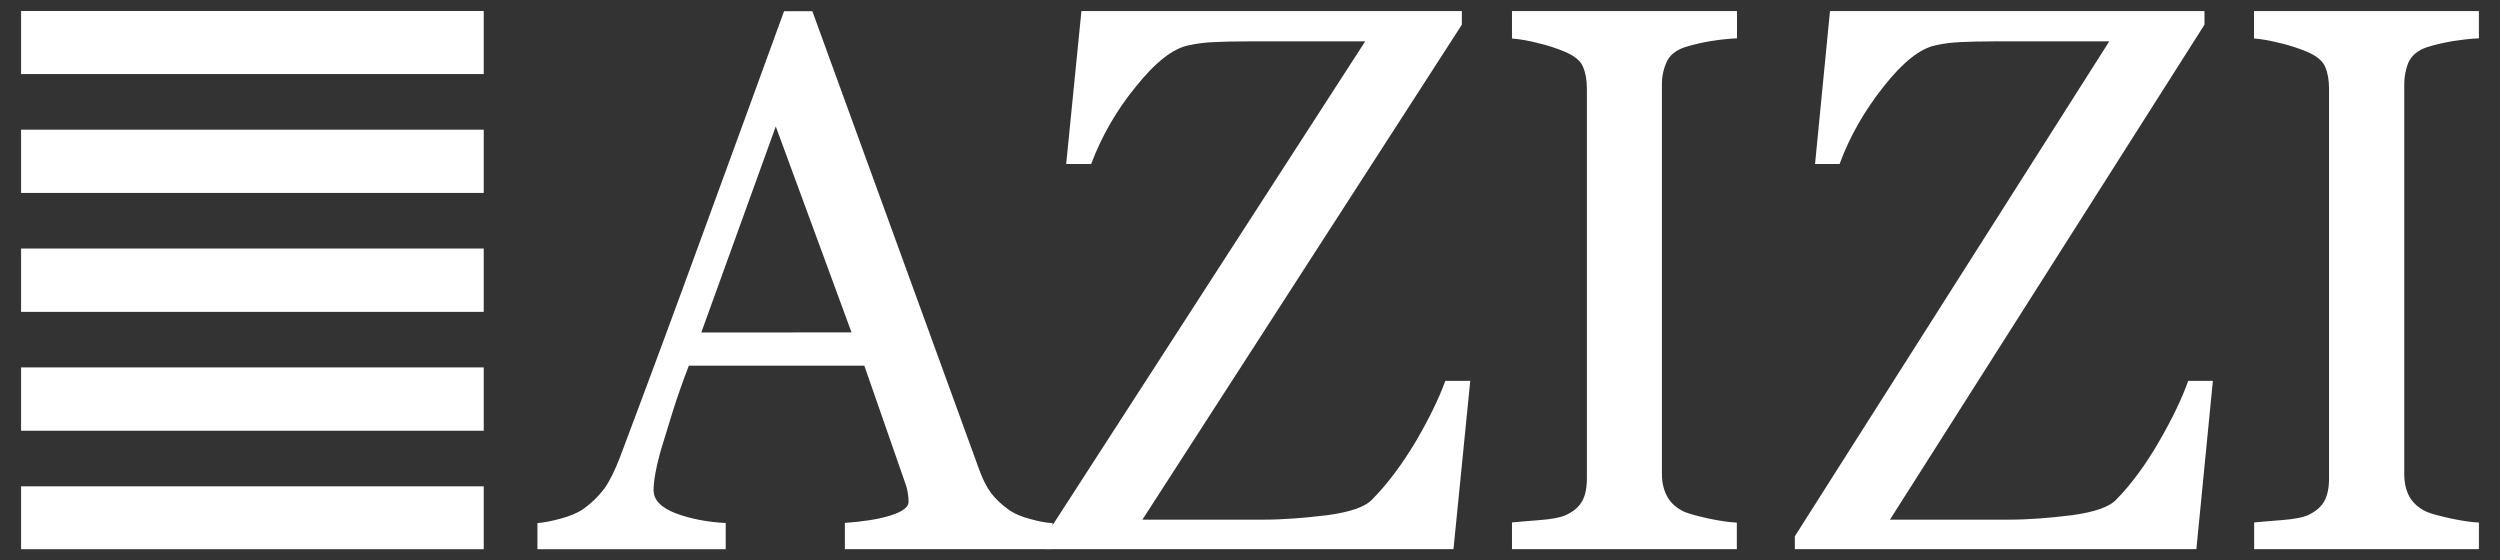 <svg width="3899" height="874" viewBox="0 0 3899 874" fill="none" xmlns="http://www.w3.org/2000/svg">
<rect x="0" y="0" width="3899" height="874" fill="#333333" stroke="none"/>
<mask id="mask0_2043_56" style="mask-type:luminance" maskUnits="userSpaceOnUse" x="32" y="16" width="3835" height="842">
<path d="M32.268 16.808H3866.63V857.192H32.268V16.808Z" fill="white"/>
</mask>
<g mask="url(#mask0_2043_56)">
<mask id="mask1_2043_56" style="mask-type:luminance" maskUnits="userSpaceOnUse" x="32" y="16" width="3835" height="842">
<path d="M3866.63 16.808H32.301V857.192H3866.63V16.808Z" fill="white"/>
</mask>
<g mask="url(#mask1_2043_56)">
<path d="M2708.97 856.923H2358.09V814.803C2367.84 813.896 2382.09 812.551 2400.88 811.173C2419.7 809.828 2432.81 807.105 2440.27 804.147C2452.5 798.735 2461.31 791.945 2466.76 782.869C2472.2 774.028 2474.92 761.59 2474.92 745.757V138.764C2474.92 124.747 2472.87 113.418 2468.81 104.14C2464.94 94.627 2455.43 86.929 2440.27 80.609C2426.86 74.979 2413 70.503 2398.83 67.231C2385.47 63.69 2371.85 61.273 2358.09 60.003V17.211H2709V59.768C2697.67 60.205 2684.06 61.583 2668.23 64.071C2654.27 66.319 2640.5 69.577 2627.02 73.819C2613.24 78.525 2603.73 86.492 2599.19 96.879C2594.18 108.056 2591.7 120.2 2591.93 132.444V739.404C2591.93 752.514 2594.65 764.078 2600.1 774.263C2605.31 784.012 2614.35 792.415 2627.02 798.264C2634.75 801.458 2647.39 804.819 2664.6 808.685C2682.04 812.316 2696.76 814.568 2708.76 815.038V857.125L2708.97 856.923ZM1641.61 856.957H1317.66V815.509C1346.2 813.492 1369.96 809.862 1388.75 803.979C1407.54 798.063 1417.05 791.071 1417.05 782.465C1417.05 778.835 1416.82 774.532 1415.91 769.557C1415.33 765.009 1414.27 760.535 1412.75 756.212L1348.01 570.318H1074.31C1063.89 597.48 1055.52 621.481 1049.17 641.852C1042.85 662.021 1037.2 680.812 1031.99 697.788C1027.94 711.261 1024.61 724.939 1022.01 738.765C1020.19 749.186 1019.32 757.556 1019.32 764.347C1019.32 779.742 1030.85 791.743 1053.94 800.584C1077.03 809.189 1102.85 814.164 1131.82 815.711V857.192H838.185V815.778C847.697 815.106 859.696 812.82 873.981 808.988C888.233 805.122 899.997 800.382 909.072 794.264C922.169 785.065 933.709 773.83 943.256 760.985C951.155 749.657 959.054 733.588 966.784 713.453C1010.65 597.018 1053.88 480.348 1096.49 363.449C1143.82 233.896 1186.14 118.662 1222.81 17.48H1266.94L1526.83 731.504C1532.27 746.9 1538.59 759.136 1545.38 768.649C1552.44 777.927 1562.15 787.205 1574.62 796.046C1582.96 801.491 1593.85 806.231 1607.43 809.626C1621.01 813.459 1632.54 815.509 1641.61 815.744V857.159V856.957ZM1328.08 518.45L1209.9 197.221L1093.77 518.484L1328.08 518.45Z" fill="white"/>
<path d="M2293.02 593.849L2266.8 856.89H1630.45V836.317L2129.16 64.508H1946.47C1925.2 64.508 1907.52 64.978 1893.27 65.651C1880.09 66.146 1866.99 67.811 1854.11 70.626C1829.44 75.399 1801.81 97.115 1771.26 135.369C1741.67 171.453 1718.19 212.14 1701.75 255.813H1662.82L1686.59 17.211H2279.91V38.489L1781.68 810.467H1969.57C2001.26 810.467 2034.77 807.744 2070.5 803.441C2106.3 798.466 2129.39 790.533 2140.25 778.768C2164.45 754.094 2186.87 723.974 2207.94 688.678C2228.78 653.113 2244.14 621.447 2254.13 594.017H2293.28L2293.02 593.849ZM3866.7 856.923H3515.59V814.803C3525.3 813.896 3539.79 812.551 3558.38 811.173C3576.93 809.828 3590.27 807.105 3597.97 804.147C3609.97 798.735 3618.81 791.945 3624.22 782.869C3629.67 774.028 3632.39 761.59 3632.39 745.757V138.764C3632.39 124.747 3630.34 113.418 3626.27 104.14C3622.2 94.627 3612.69 86.929 3597.74 80.61C3584.31 75.046 3570.46 70.572 3556.33 67.231C3539.59 63.163 3525.97 60.676 3515.35 60.003V17.211H3866.46V59.768C3854.9 60.205 3841.56 61.583 3825.73 64.071C3810.1 66.76 3796.28 69.954 3784.52 73.819C3770.7 78.525 3761.43 86.492 3756.45 96.879C3751.81 108.154 3749.5 120.253 3749.66 132.445V739.404C3749.66 752.514 3752.15 764.078 3757.56 774.263C3763.01 784.012 3771.85 792.415 3784.72 798.264C3792.42 801.458 3805.12 804.819 3822.53 808.685C3839.98 812.316 3854.9 814.568 3866.9 815.039V857.125L3866.7 856.923ZM3451.22 593.849L3425.41 856.89H2799.25V836.317L3289.61 64.508H3110.12C3089.05 64.508 3071.61 64.978 3057.59 65.651C3043.54 66.323 3030.63 67.903 3019.1 70.626C2994.67 75.399 2967.48 97.115 2937.39 135.369C2907.28 173.422 2884.42 213.693 2869.03 255.813H2830.74L2854.07 17.211H3438.11V38.489L2947.54 810.467H3132.71C3163.7 810.467 3197.01 807.744 3232.07 803.441C3267.4 798.466 3290.25 790.533 3300.91 778.768C3324.91 754.094 3346.85 723.974 3367.22 688.678C3387.83 653.113 3402.99 621.447 3412.73 594.017H3451.22V593.849ZM754.423 16.808H32.301V115.502H754.423V16.808ZM754.423 202.23H32.301V300.925H754.423V202.23ZM754.423 387.619H32.301V486.347H754.423V387.619ZM754.423 573.041H32.301V671.736H754.423V573.041ZM754.423 758.464H32.301V857.159H754.423V758.464Z" fill="white"/>
</g>
</g>
</svg>
